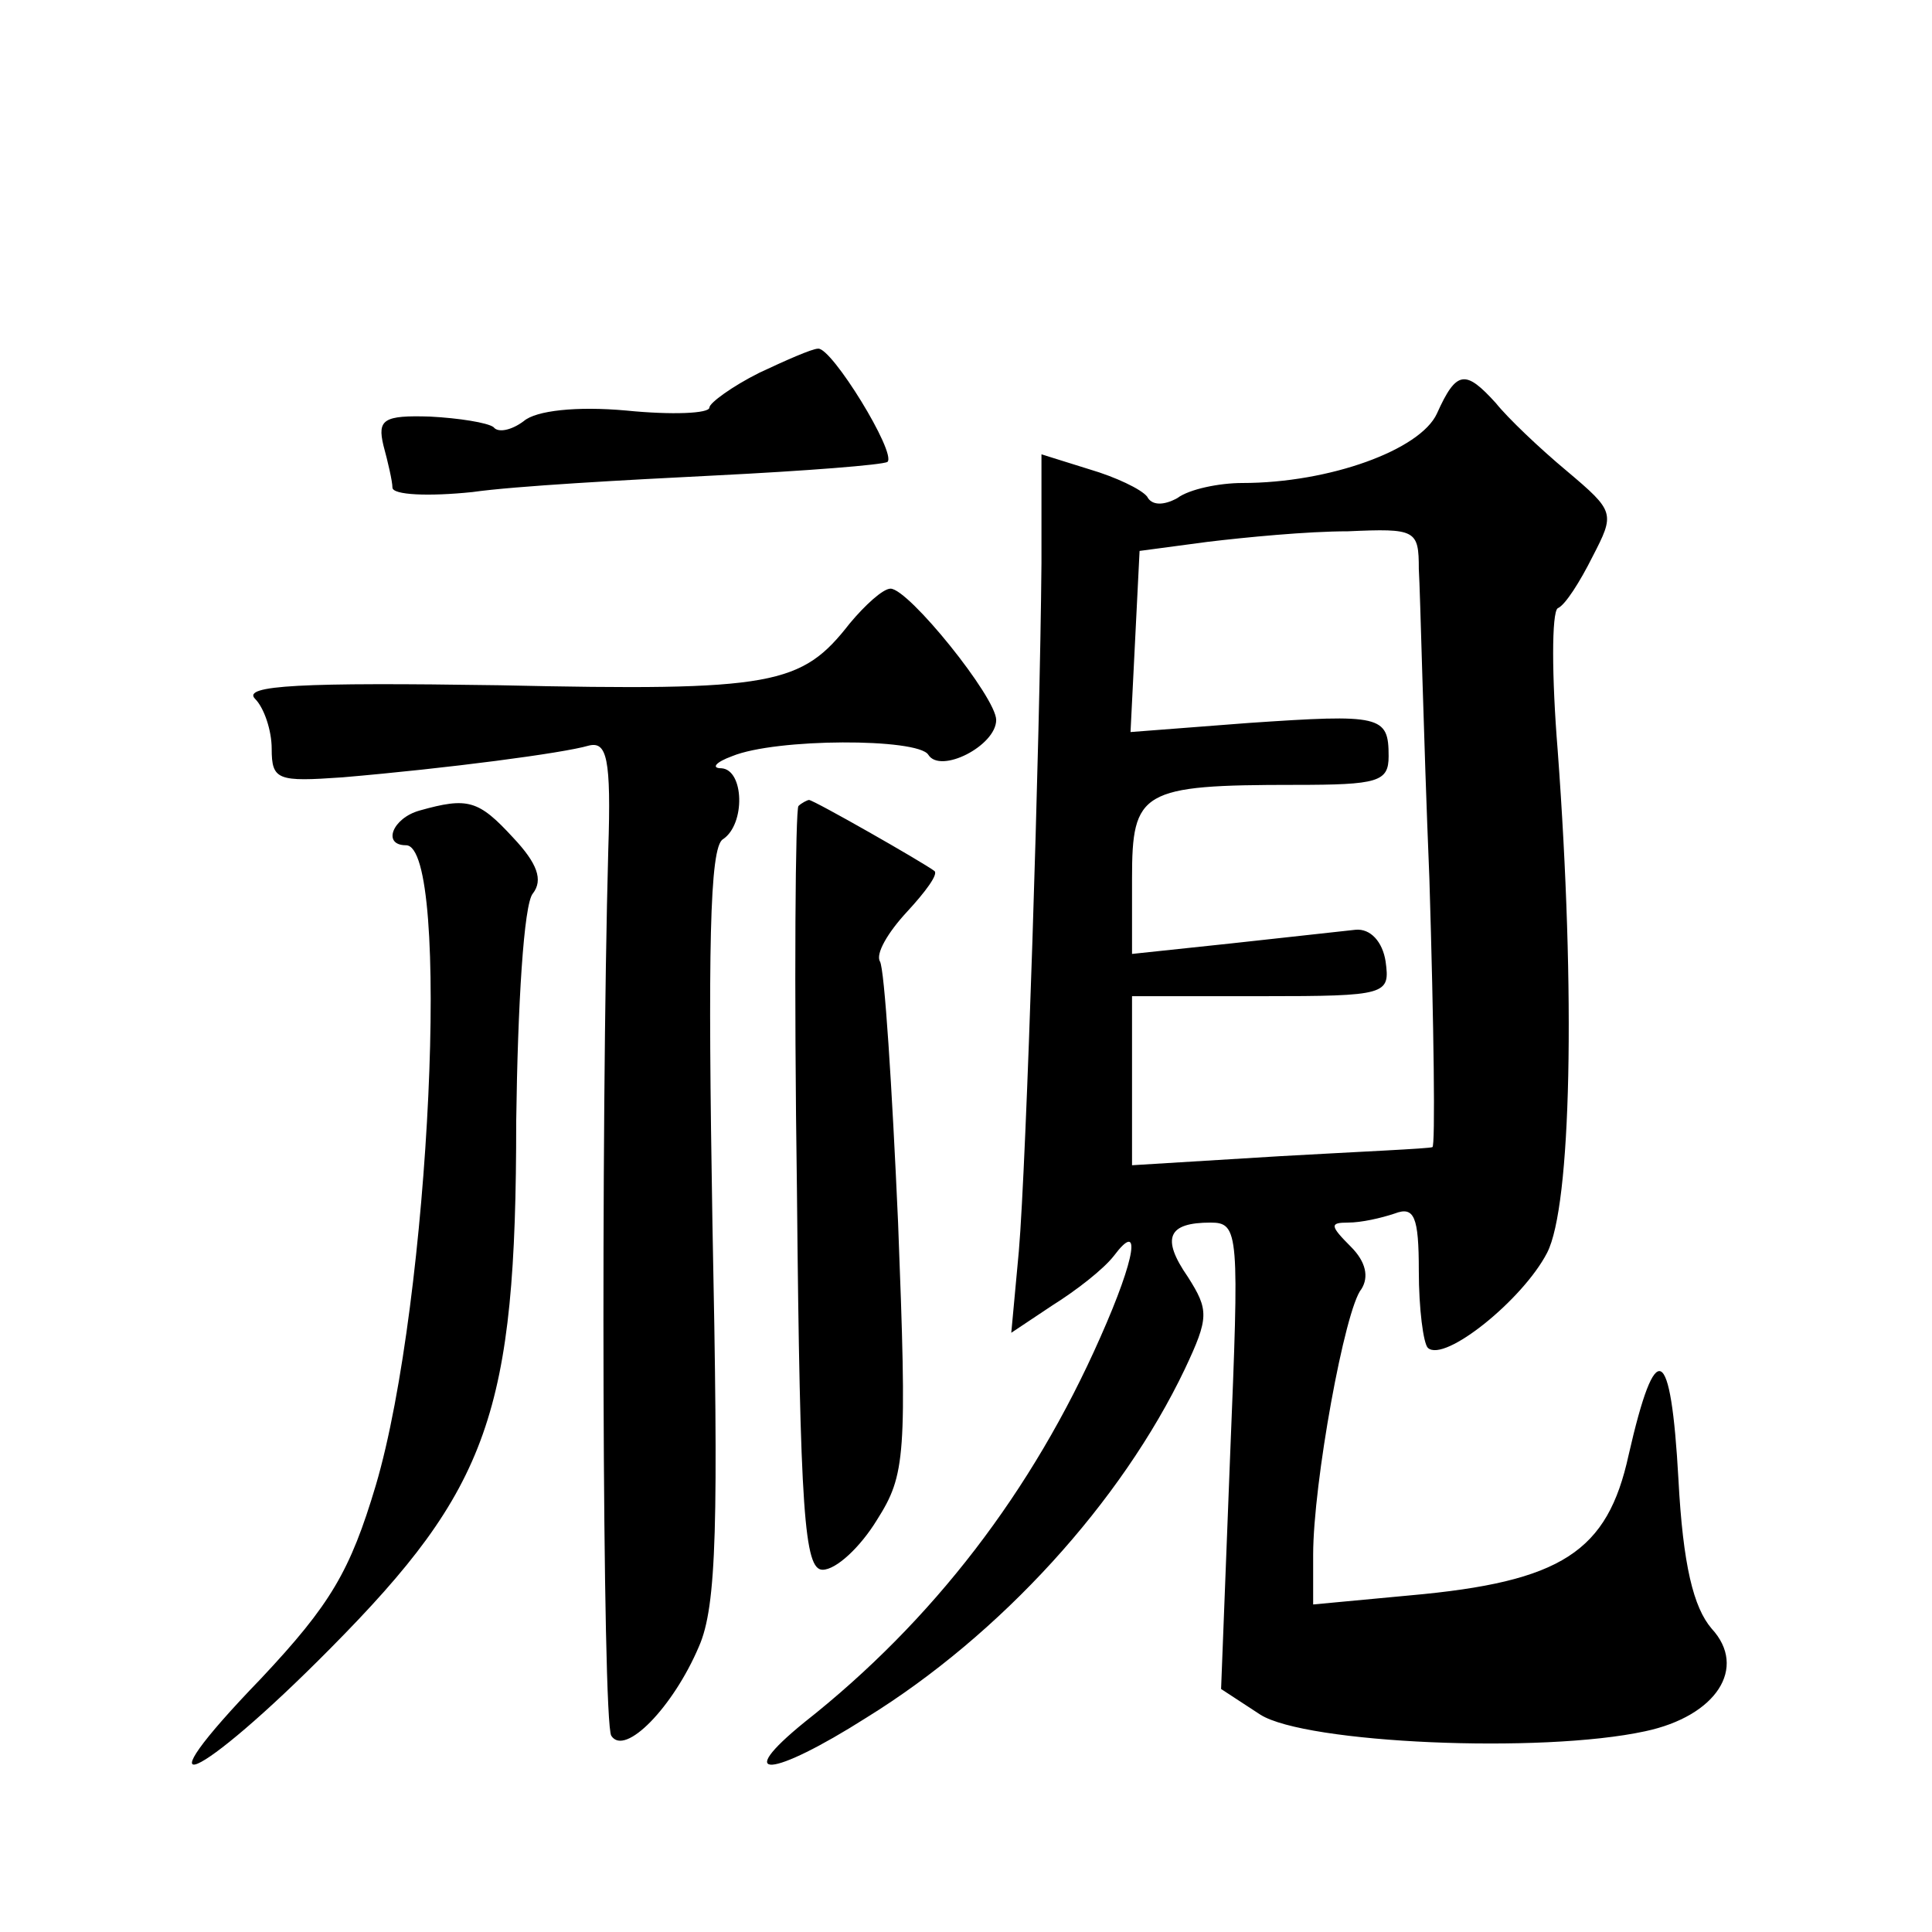 <?xml version="1.0" standalone="no"?>
<!DOCTYPE svg PUBLIC "-//W3C//DTD SVG 20010904//EN"
 "http://www.w3.org/TR/2001/REC-SVG-20010904/DTD/svg10.dtd">
<svg version="1.0" xmlns="http://www.w3.org/2000/svg"
 width="128pt" height="128pt" viewBox="0 0 128 128"
 preserveAspectRatio="xMidYMid meet">
<g transform="translate(0,128) scale(0.1,-0.1)"
fill="#0" stroke="none">
<path d="M503 1033 c-18 -9 -33 -20 -33 -23 0 -4 -25 -5 -55 -2 -33 3 -60 0 -68
-7 -8 -6 -17 -8 -20 -4 -4 3 -23 6 -42 7 -31 1 -35 -2 -31 -19 3 -11 6 -24 6 -28
0 -5 24 -6 53 -3 28 4 101 8 161 11 60 3 111 7 114 9 6 6 -37 76 -46 75 -4 0 -22
-8 -39 -16z M952 1006 c-11 -24 -71 -46 -129 -46 -15 0 -35 -4 -43 -10 -9 -5 -17
-5 -20 1 -4 5 -21 13 -38 18 l-32 10 0 -72 c-1 -118 -10 -398 -15 -456 l-5 -54
27 18 c16 10 34 24 41 33 18 24 15 0 -9 -54 -45 -102 -111 -188 -196 -255 -48 -39
-22 -37 41 3 89 55 169 143 211 231 16 34 16 39 2 61 -18 26 -13 36 15 36 19 0
19 -7 13 -154 l-6 -155 26 -17 c30 -19 186 -26 255 -11 47 10 68 42 44 68 -12 14
-19 42 -22 99 -5 90 -15 95 -33 16 -14 -64 -44 -84 -145 -93 l-64 -6 0 33 c0 47
21 163 32 176 5 8 3 18 -7 28 -14 14 -14 16 -2 16 9 0 22 3 31 6 13 5 16 -2 16
-38 0 -25 3 -48 6 -51 11 -10 63 32 79 63 16 31 19 171 7 333 -4 49 -4 91 0 94
5 2 15 18 23 34 15 29 15 30 -17 57 -18 15 -39 35 -47 45 -20 22 -26 22 -39 -7z
m-12 -103 c1 -16 3 -108 7 -205 3 -98 4 -178 2 -178 -2 -1 -48 -3 -101 -6 l-98
-6 0 56 0 56 86 0 c83 0 85 1 82 23 -2 13 -10 22 -20 21 -9 -1 -46 -5 -82 -9 l-66
-7 0 50 c0 58 6 62 108 62 55 0 62 2 62 19 0 27 -5 28 -93 22 l-78 -6 3 60 3 60
45 6 c25 3 66 7 93 7 45 2 47 1 47 -25z M563 867 c-32 -41 -50 -45 -232 -41 -131
2 -171 0 -162 -9 6 -6 11 -21 11 -33 0 -21 4 -22 47 -19 70 6 146 16 163 21 12
3 15 -8 13 -69 -5 -183 -4 -578 2 -587 9 -14 41 19 58 59 12 27 13 82 9 281 -3
179 -2 249 7 254 15 10 14 46 -1 47 -7 0 -4 4 7 8 29 12 123 12 130 1 8 -13 45
6 45 23 0 15 -58 87 -70 87 -5 0 -17 -11 -27 -23z M278 743 c-18 -5 -25 -23 -9
-23 30 0 16 -302 -20 -424 -17 -57 -30 -79 -76 -128 -84 -87 -43 -70 46 20 105
106 123 156 123 349 1 77 5 144 11 151 7 9 3 20 -13 37 -23 25 -30 27 -62 18z M529
746 c-2 -2 -3 -117 -1 -255 2 -214 5 -251 17 -251 9 0 25 15 36 33 19 30 20 42
14 197 -4 90 -9 168 -12 173 -3 5 5 19 18 33 12 13 21 25 18 27 -8 6 -80 47 -83
47 -1 0 -5 -2 -7 -4z"/>
</g>
</svg>
